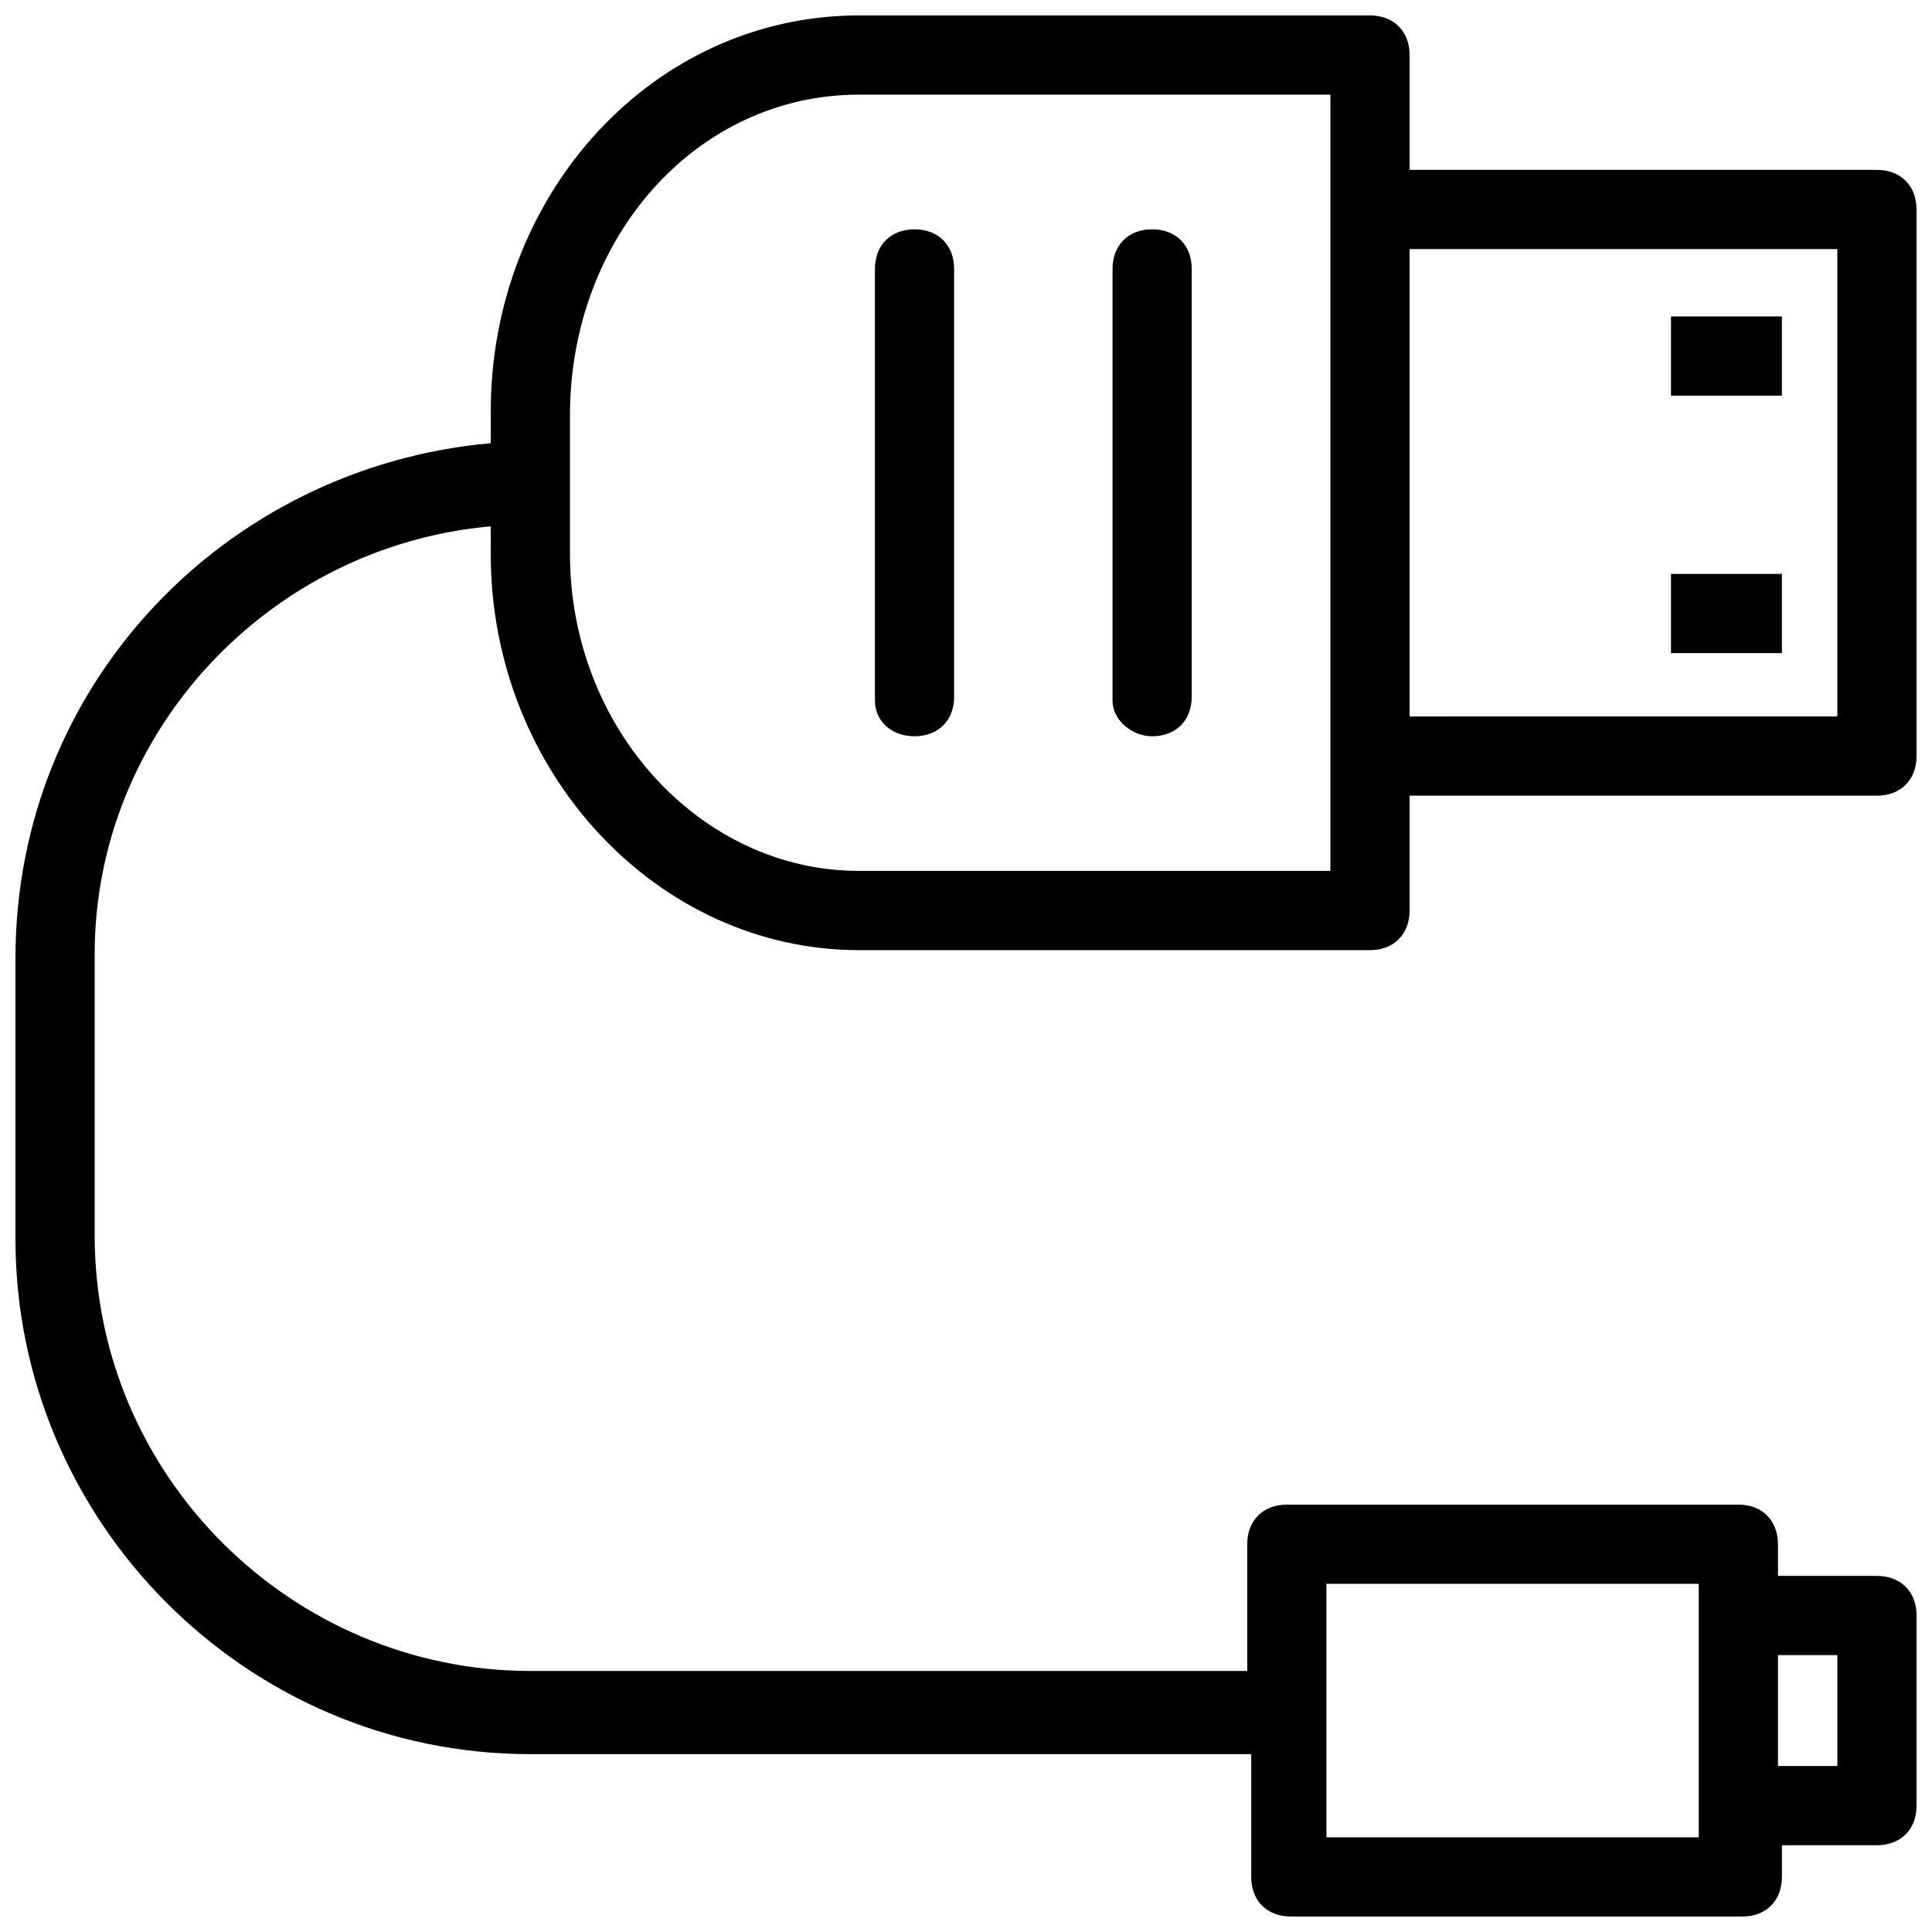 <?xml version="1.0" encoding="UTF-8"?>
<!-- Uploaded to: ICON Repo, www.svgrepo.com, Generator: ICON Repo Mixer Tools -->
<svg width="800px" height="800px" version="1.1" viewBox="144 144 512 512" xmlns="http://www.w3.org/2000/svg">
 <defs>
  <clipPath id="a">
   <path d="m148.09 148.09h503.81v503.81h-503.81z"/>
  </clipPath>
 </defs>
 <g clip-path="url(#a)">
  <path d="m274.05 283.49v7.348c0 57.727 44.082 104.96 97.613 104.96h135.4c6.297 0 10.496-4.199 10.496-10.496v-30.438h123.85c6.297 0 10.496-4.199 10.496-10.496v-144.85c0-6.297-4.199-10.496-10.496-10.496h-123.85v-30.438c0-6.297-4.199-10.496-10.496-10.496h-135.4c-54.582 0-97.613 47.23-97.613 104.96v8.398c-70.324 6.297-125.95 64.023-125.95 136.45v74.523c0 74.523 60.879 136.45 136.45 136.45h191.03v32.535c0 6.297 4.199 10.496 10.496 10.496h119.66c6.297 0 10.496-4.199 10.496-10.496v-8.398l25.188 0.004c6.297 0 10.496-4.199 10.496-10.496v-50.383c0-6.297-4.199-10.496-10.496-10.496h-26.238v-8.398c0-6.297-4.199-10.496-10.496-10.496l-119.66 0.004c-6.297 0-10.496 4.199-10.496 10.496v33.586h-189.98c-62.977 0-115.46-51.43-115.46-115.46v-74.523c0-58.777 46.184-108.11 104.96-113.36zm243.51-73.473h113.36v123.85l-113.36 0.004zm-145.89-40.934h124.9v205.72h-124.9c-41.984 0-76.621-37.785-76.621-83.969v-36.734c0-47.234 33.586-85.02 76.621-85.02zm243.51 413.54h15.742v29.391h-15.742zm-119.66-18.891h98.664v67.172h-98.664z"/>
 </g>
 <path d="m586.83 227.86h29.391v20.992h-29.391z"/>
 <path d="m586.83 296.09h29.391v20.992h-29.391z"/>
 <path d="m449.33 339.12c6.297 0 10.496-4.199 10.496-10.496v-113.36c0-6.297-4.199-10.496-10.496-10.496s-10.496 4.199-10.496 10.496v114.41c0 5.246 5.25 9.445 10.496 9.445z"/>
 <path d="m386.36 339.12c6.297 0 10.496-4.199 10.496-10.496v-113.36c0-6.297-4.199-10.496-10.496-10.496s-10.496 4.199-10.496 10.496v114.41c0 5.246 4.195 9.445 10.496 9.445z"/>
</svg>